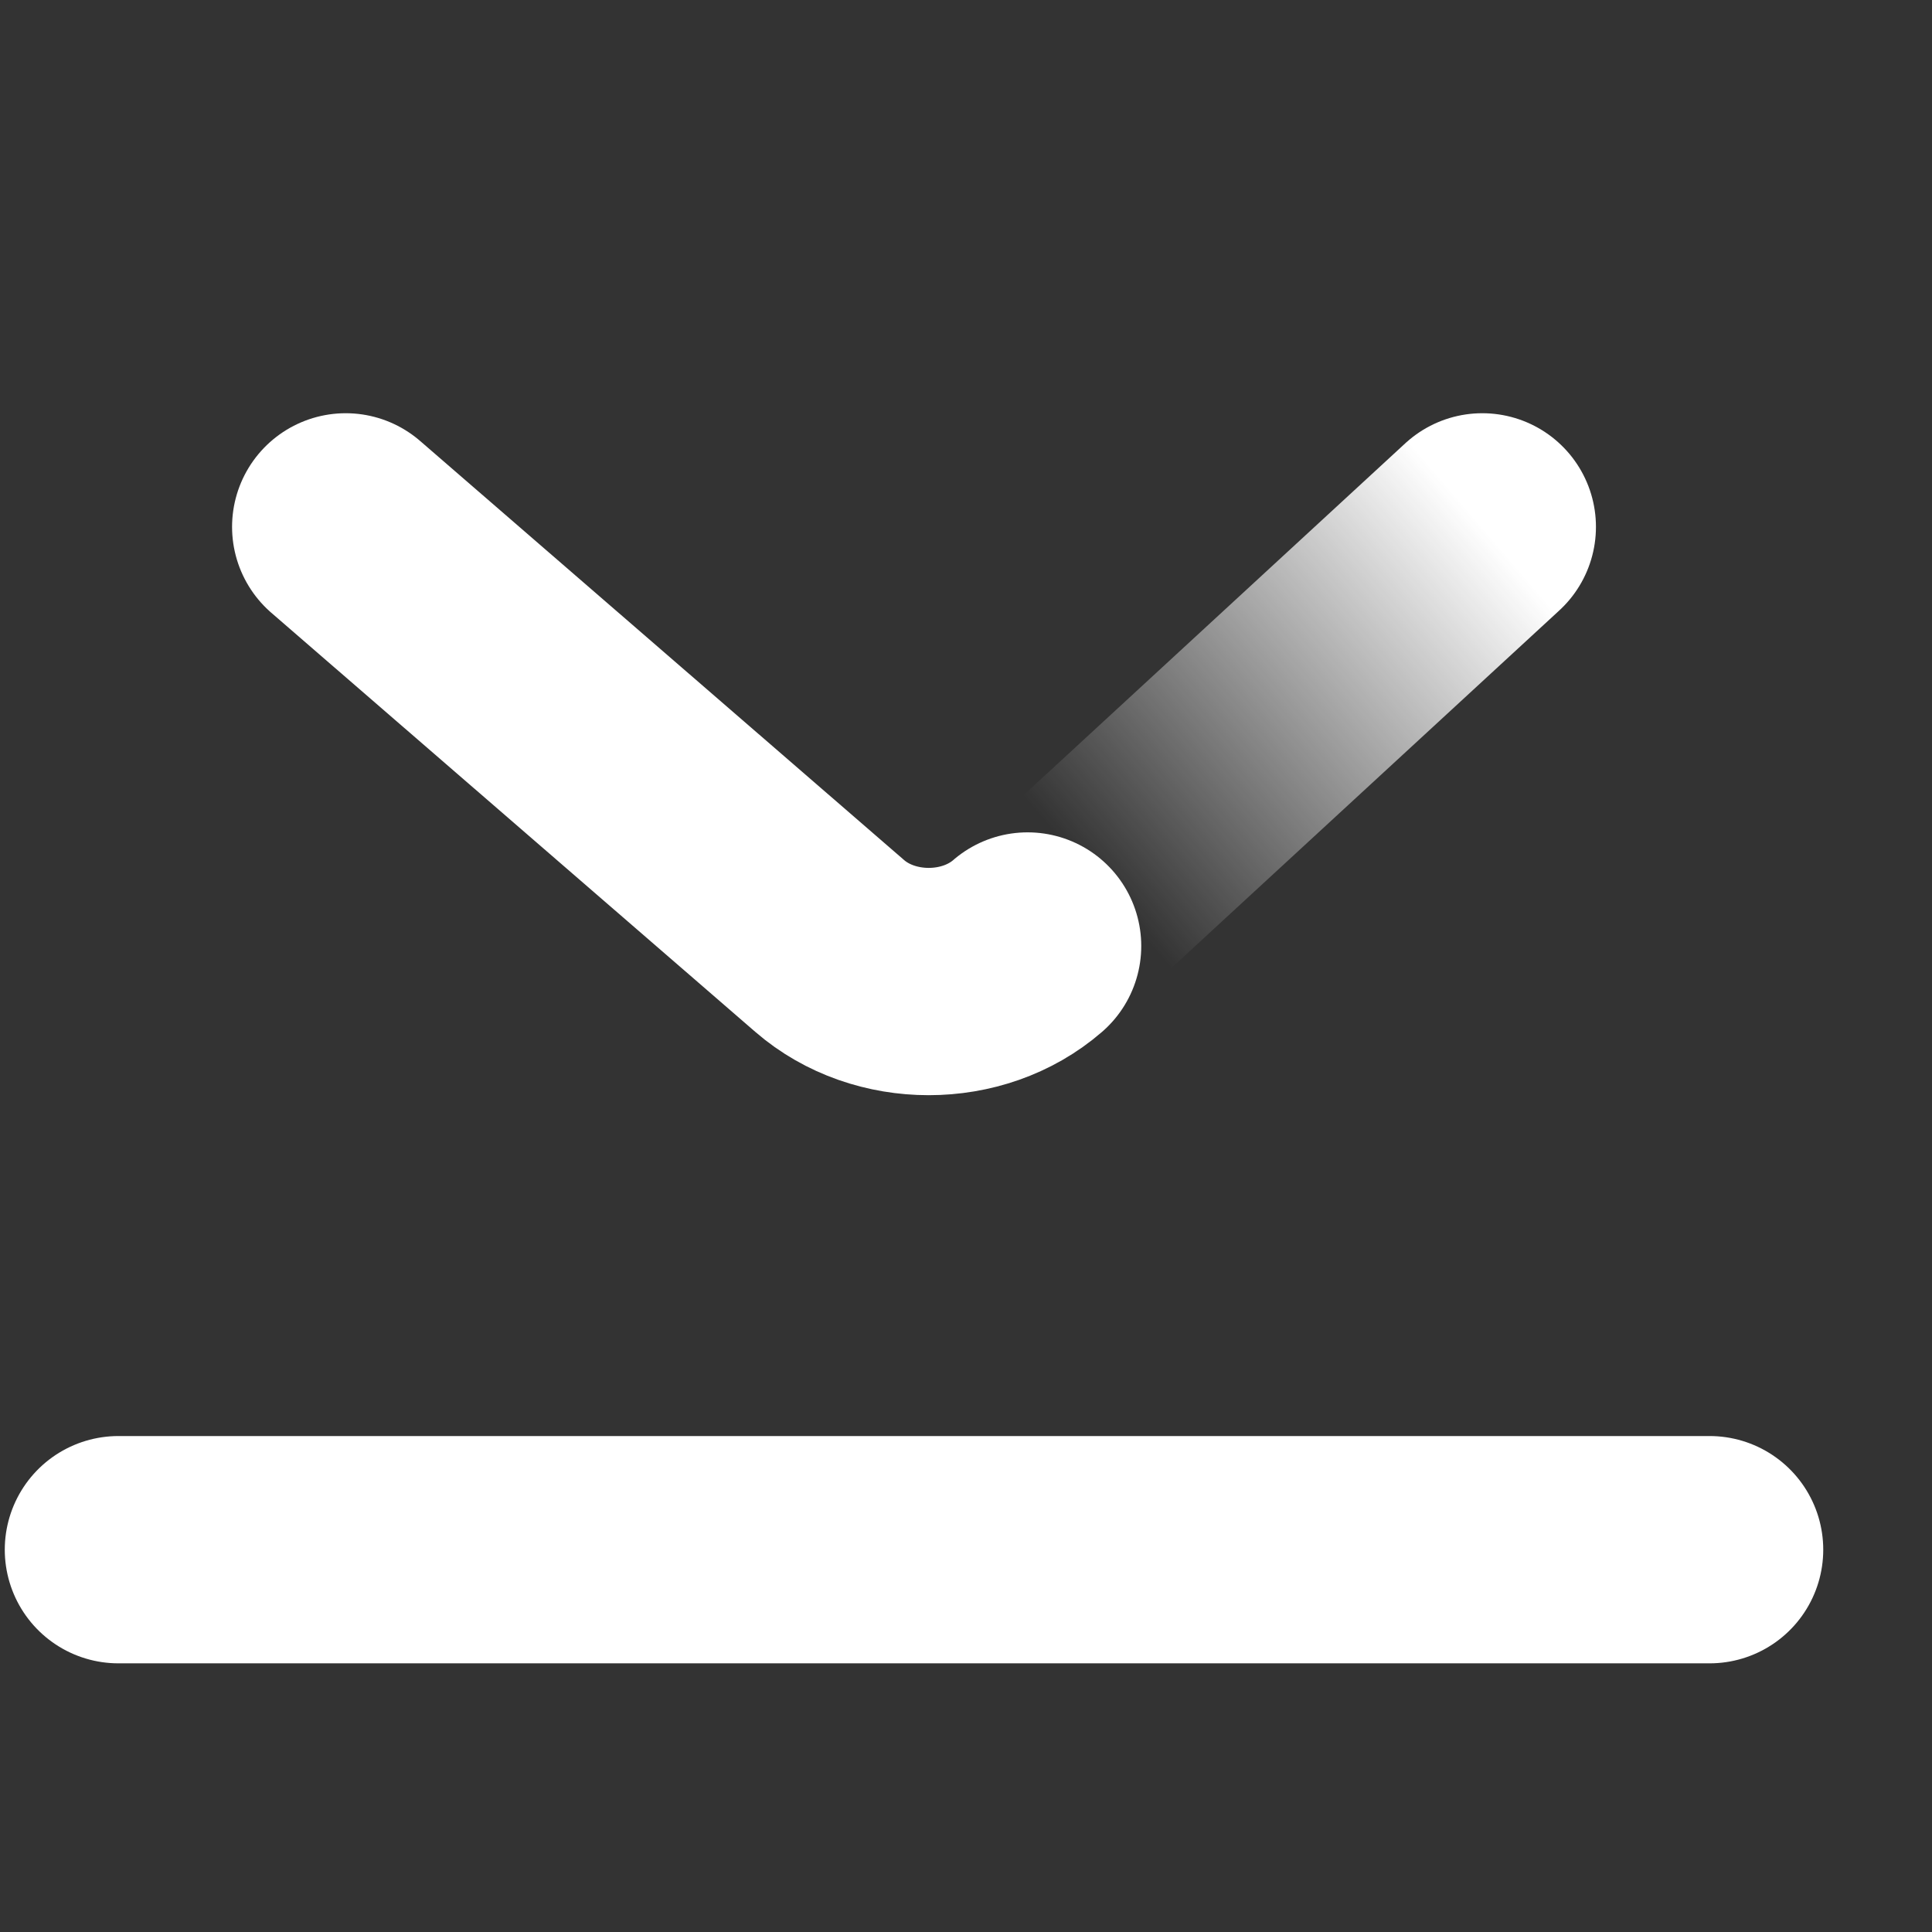 <svg width="17" height="17" viewBox="0 0 17 17" fill="none" xmlns="http://www.w3.org/2000/svg">
<rect x="0" y="0" width="17" height="17" fill="#333333" stroke="none"/>
<g id="download" clip-path="url(#clip0_4839_6858)">
<path id="Line 4" d="M1.042 13.636H15.043" stroke="white" stroke-width="2" stroke-linecap="round"/>
<path id="Vector 9" d="M9.042 8.324L13.043 4.636" stroke="url(#paint0_linear_4839_6858)" stroke-width="2" stroke-linecap="round" stroke-linejoin="round"/>
<path id="Vector 8" d="M9.042 8.324C8.562 8.741 7.782 8.741 7.301 8.324L3.042 4.636" stroke="white" stroke-width="2" stroke-linecap="round" stroke-linejoin="round"/>
</g>
<defs>
<linearGradient id="paint0_linear_4839_6858" x1="13.043" y1="4.636" x2="9.542" y2="7.636" gradientUnits="userSpaceOnUse">
<stop stop-color="white"/>
<stop offset="1" stop-color="white" stop-opacity="0"/>
</linearGradient>
<clipPath id="clip0_4839_6858">
<rect width="16" height="16" fill="white" transform="translate(0.042 0.636)"/>
</clipPath>
</defs>
</svg>